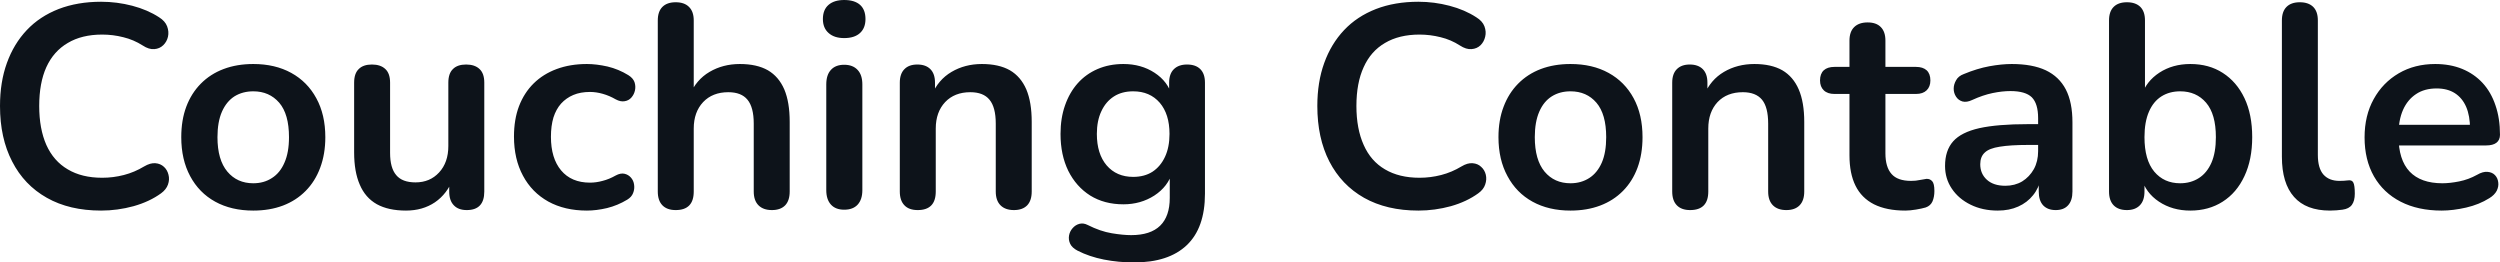 <svg fill="#0D131A" viewBox="0 0 199.571 20.953" height="100%" width="100%" xmlns="http://www.w3.org/2000/svg"><path preserveAspectRatio="none" d="M8.07 16.81L8.07 16.81Q5.54 16.81 3.74 15.79Q1.93 14.77 0.97 12.89Q0 11.02 0 8.46L0 8.46Q0 6.55 0.55 5.03Q1.10 3.50 2.14 2.40Q3.17 1.31 4.68 0.72Q6.19 0.14 8.07 0.14L8.07 0.14Q9.34 0.14 10.56 0.46Q11.78 0.78 12.70 1.38L12.70 1.38Q13.18 1.68 13.34 2.10Q13.50 2.53 13.41 2.93Q13.32 3.33 13.03 3.61Q12.74 3.89 12.32 3.92Q11.89 3.96 11.39 3.63L11.39 3.63Q10.67 3.17 9.84 2.97Q9.02 2.76 8.16 2.76L8.16 2.76Q6.53 2.76 5.41 3.43Q4.28 4.09 3.70 5.36Q3.13 6.62 3.13 8.46L3.13 8.46Q3.13 10.28 3.70 11.57Q4.28 12.86 5.41 13.52Q6.53 14.19 8.16 14.19L8.16 14.19Q9.04 14.19 9.89 13.97Q10.74 13.75 11.50 13.29L11.50 13.29Q12.01 12.99 12.41 13.03Q12.81 13.06 13.09 13.32Q13.36 13.57 13.45 13.95Q13.55 14.33 13.41 14.73Q13.27 15.13 12.86 15.43L12.86 15.43Q11.94 16.10 10.66 16.46Q9.38 16.81 8.07 16.81ZM20.22 16.81L20.22 16.81Q18.47 16.81 17.18 16.10Q15.89 15.39 15.18 14.06Q14.47 12.74 14.47 10.95L14.47 10.95Q14.47 9.59 14.87 8.52Q15.27 7.45 16.03 6.68Q16.79 5.91 17.85 5.51Q18.91 5.11 20.22 5.11L20.22 5.11Q21.96 5.11 23.25 5.82Q24.54 6.53 25.25 7.84Q25.97 9.15 25.97 10.95L25.97 10.95Q25.97 12.30 25.56 13.39Q25.16 14.47 24.40 15.24Q23.64 16.01 22.59 16.41Q21.53 16.81 20.22 16.81ZM20.22 14.63L20.22 14.63Q21.07 14.63 21.71 14.21Q22.36 13.80 22.71 12.98Q23.07 12.17 23.07 10.95L23.07 10.95Q23.07 9.11 22.29 8.20Q21.50 7.29 20.22 7.29L20.22 7.29Q19.37 7.29 18.72 7.69Q18.08 8.10 17.72 8.91Q17.36 9.73 17.36 10.95L17.36 10.95Q17.36 12.76 18.15 13.70Q18.93 14.63 20.22 14.63ZM32.41 16.81L32.41 16.81Q31.00 16.81 30.08 16.30Q29.16 15.78 28.72 14.74Q28.27 13.71 28.27 12.17L28.27 12.17L28.27 6.60Q28.27 5.86 28.64 5.51Q29.00 5.15 29.69 5.15L29.69 5.15Q30.38 5.15 30.76 5.51Q31.14 5.86 31.14 6.60L31.14 6.60L31.14 12.21Q31.14 13.41 31.63 13.98Q32.11 14.56 33.17 14.56L33.17 14.56Q34.32 14.56 35.05 13.77Q35.79 12.97 35.79 11.66L35.79 11.66L35.79 6.60Q35.79 5.86 36.16 5.51Q36.52 5.15 37.21 5.15L37.21 5.15Q37.90 5.15 38.28 5.51Q38.66 5.86 38.66 6.60L38.66 6.60L38.66 15.29Q38.66 16.77 37.26 16.77L37.26 16.77Q36.59 16.77 36.23 16.39Q35.86 16.01 35.86 15.29L35.86 15.29L35.86 13.55L36.18 14.24Q35.70 15.48 34.72 16.15Q33.74 16.81 32.41 16.81ZM46.85 16.81L46.85 16.81Q45.08 16.81 43.77 16.09Q42.46 15.36 41.75 14.03Q41.03 12.70 41.03 10.90L41.03 10.90Q41.03 9.54 41.43 8.48Q41.84 7.41 42.60 6.66Q43.36 5.91 44.44 5.51Q45.52 5.11 46.85 5.11L46.85 5.11Q47.61 5.11 48.50 5.31Q49.38 5.52 50.16 6.00L50.16 6.00Q50.53 6.23 50.65 6.55Q50.76 6.88 50.69 7.21Q50.62 7.54 50.40 7.79Q50.19 8.03 49.86 8.08Q49.54 8.14 49.15 7.93L49.15 7.93Q48.65 7.64 48.12 7.49Q47.59 7.34 47.10 7.34L47.10 7.34Q46.34 7.34 45.77 7.58Q45.20 7.82 44.79 8.27Q44.39 8.72 44.18 9.38Q43.98 10.05 43.98 10.92L43.98 10.92Q43.98 12.63 44.79 13.60Q45.61 14.58 47.10 14.58L47.10 14.58Q47.59 14.58 48.10 14.44Q48.62 14.31 49.15 14.01L49.15 14.01Q49.54 13.80 49.85 13.87Q50.16 13.94 50.37 14.18Q50.58 14.42 50.62 14.75Q50.67 15.09 50.54 15.41Q50.42 15.73 50.07 15.94L50.07 15.94Q49.31 16.40 48.46 16.61Q47.61 16.81 46.85 16.81ZM53.94 16.77L53.94 16.77Q53.25 16.77 52.88 16.39Q52.51 16.01 52.51 15.29L52.51 15.29L52.51 1.63Q52.51 0.92 52.88 0.55Q53.25 0.18 53.94 0.18L53.94 0.18Q54.63 0.18 55.00 0.55Q55.38 0.92 55.38 1.63L55.38 1.63L55.38 7.59L55.06 7.59Q55.57 6.37 56.64 5.74Q57.71 5.11 59.06 5.11L59.06 5.11Q60.42 5.11 61.30 5.61Q62.17 6.12 62.61 7.14Q63.04 8.16 63.04 9.73L63.04 9.73L63.04 15.29Q63.04 16.01 62.68 16.39Q62.31 16.77 61.62 16.77L61.62 16.77Q60.93 16.77 60.55 16.39Q60.17 16.01 60.17 15.29L60.17 15.29L60.17 9.87Q60.17 8.56 59.67 7.96Q59.18 7.36 58.14 7.36L58.14 7.36Q56.88 7.36 56.13 8.15Q55.38 8.95 55.38 10.26L55.38 10.26L55.38 15.29Q55.38 16.77 53.94 16.77ZM67.39 16.74L67.39 16.74Q66.70 16.74 66.33 16.33Q65.96 15.92 65.96 15.18L65.96 15.18L65.96 6.74Q65.96 5.98 66.33 5.58Q66.70 5.17 67.39 5.17L67.39 5.17Q68.08 5.17 68.46 5.58Q68.84 5.98 68.84 6.74L68.84 6.74L68.84 15.18Q68.84 15.92 68.47 16.33Q68.10 16.74 67.39 16.74ZM67.39 3.04L67.39 3.04Q66.59 3.04 66.14 2.63Q65.69 2.23 65.69 1.52L65.69 1.52Q65.69 0.78 66.14 0.39Q66.59 0 67.39 0L67.39 0Q68.22 0 68.66 0.39Q69.09 0.78 69.09 1.52L69.09 1.52Q69.09 2.23 68.66 2.63Q68.22 3.04 67.39 3.04ZM73.26 16.77L73.26 16.77Q72.56 16.77 72.20 16.39Q71.83 16.01 71.83 15.29L71.83 15.29L71.83 6.60Q71.83 5.89 72.20 5.52Q72.56 5.15 73.23 5.15L73.23 5.15Q73.90 5.15 74.27 5.52Q74.64 5.89 74.64 6.60L74.64 6.60L74.64 8.16L74.38 7.59Q74.89 6.37 75.96 5.74Q77.03 5.11 78.38 5.11L78.38 5.11Q79.74 5.11 80.62 5.61Q81.49 6.12 81.93 7.14Q82.36 8.16 82.36 9.73L82.36 9.73L82.36 15.29Q82.36 16.01 82.00 16.39Q81.63 16.77 80.94 16.77L80.94 16.77Q80.25 16.77 79.87 16.39Q79.49 16.01 79.49 15.29L79.49 15.29L79.49 9.87Q79.49 8.56 78.99 7.96Q78.50 7.36 77.46 7.36L77.46 7.36Q76.20 7.36 75.45 8.15Q74.70 8.95 74.70 10.26L74.70 10.26L74.70 15.29Q74.70 16.77 73.26 16.77ZM90.53 20.95L90.53 20.95Q89.29 20.95 88.12 20.72Q86.96 20.49 86.02 20.01L86.02 20.01Q85.58 19.78 85.43 19.46Q85.28 19.14 85.34 18.80Q85.40 18.47 85.62 18.22Q85.84 17.96 86.16 17.87Q86.48 17.78 86.83 17.96L86.83 17.96Q87.84 18.47 88.75 18.62Q89.65 18.77 90.30 18.77L90.30 18.77Q91.84 18.77 92.61 18.02Q93.38 17.27 93.38 15.80L93.38 15.80L93.38 13.73L93.59 13.73Q93.24 14.90 92.15 15.61Q91.06 16.31 89.68 16.31L89.68 16.31Q88.16 16.31 87.03 15.61Q85.91 14.90 85.28 13.64Q84.66 12.37 84.66 10.69L84.66 10.69Q84.66 9.43 85.02 8.41Q85.38 7.38 86.03 6.65Q86.69 5.91 87.62 5.51Q88.55 5.11 89.68 5.11L89.68 5.11Q91.10 5.11 92.17 5.81Q93.24 6.51 93.56 7.66L93.56 7.66L93.33 8.23L93.33 6.60Q93.33 5.89 93.71 5.52Q94.09 5.15 94.76 5.15L94.76 5.15Q95.45 5.15 95.82 5.52Q96.19 5.89 96.19 6.60L96.19 6.60L96.19 15.46Q96.19 18.19 94.74 19.57Q93.29 20.95 90.53 20.95ZM90.46 14.12L90.46 14.12Q91.36 14.12 92 13.71Q92.64 13.29 93.00 12.52Q93.36 11.75 93.36 10.69L93.36 10.69Q93.36 9.11 92.58 8.20Q91.79 7.29 90.46 7.29L90.46 7.29Q89.56 7.29 88.92 7.70Q88.27 8.12 87.92 8.88Q87.56 9.64 87.56 10.69L87.56 10.69Q87.56 12.28 88.34 13.20Q89.13 14.12 90.46 14.12ZM113.23 16.81L113.23 16.81Q110.70 16.81 108.89 15.79Q107.09 14.77 106.12 12.89Q105.16 11.02 105.16 8.46L105.16 8.46Q105.16 6.55 105.71 5.03Q106.26 3.50 107.30 2.40Q108.33 1.31 109.84 0.72Q111.34 0.14 113.23 0.14L113.23 0.14Q114.49 0.14 115.71 0.46Q116.93 0.78 117.85 1.38L117.85 1.38Q118.34 1.68 118.50 2.10Q118.66 2.53 118.56 2.93Q118.47 3.33 118.19 3.61Q117.90 3.89 117.47 3.92Q117.05 3.96 116.54 3.63L116.54 3.63Q115.83 3.17 115 2.97Q114.17 2.76 113.32 2.76L113.32 2.76Q111.69 2.76 110.56 3.43Q109.43 4.09 108.86 5.36Q108.28 6.62 108.28 8.46L108.28 8.46Q108.28 10.28 108.86 11.57Q109.43 12.86 110.56 13.52Q111.69 14.19 113.32 14.19L113.32 14.19Q114.20 14.19 115.05 13.97Q115.90 13.75 116.66 13.29L116.66 13.29Q117.16 12.99 117.56 13.03Q117.97 13.06 118.24 13.32Q118.52 13.57 118.61 13.95Q118.70 14.33 118.56 14.73Q118.43 15.13 118.01 15.43L118.01 15.43Q117.09 16.10 115.82 16.46Q114.54 16.81 113.23 16.81ZM125.37 16.81L125.37 16.81Q123.63 16.81 122.34 16.10Q121.05 15.39 120.34 14.06Q119.62 12.74 119.62 10.95L119.62 10.95Q119.62 9.59 120.03 8.52Q120.43 7.45 121.19 6.68Q121.95 5.91 123.00 5.51Q124.06 5.11 125.37 5.11L125.37 5.11Q127.12 5.11 128.41 5.82Q129.70 6.53 130.41 7.84Q131.12 9.15 131.12 10.95L131.12 10.95Q131.12 12.30 130.72 13.39Q130.32 14.47 129.56 15.24Q128.80 16.01 127.74 16.41Q126.68 16.81 125.37 16.81ZM125.37 14.63L125.37 14.63Q126.22 14.63 126.87 14.21Q127.51 13.80 127.87 12.98Q128.22 12.17 128.22 10.95L128.22 10.95Q128.22 9.11 127.44 8.20Q126.66 7.29 125.37 7.29L125.37 7.29Q124.52 7.29 123.88 7.69Q123.23 8.10 122.88 8.91Q122.52 9.73 122.52 10.95L122.52 10.95Q122.52 12.76 123.30 13.70Q124.08 14.63 125.37 14.63ZM134.92 16.77L134.92 16.77Q134.23 16.77 133.86 16.39Q133.49 16.01 133.49 15.29L133.49 15.29L133.49 6.60Q133.49 5.89 133.86 5.52Q134.23 5.15 134.89 5.15L134.89 5.15Q135.56 5.15 135.93 5.52Q136.30 5.89 136.30 6.60L136.30 6.60L136.30 8.16L136.04 7.59Q136.55 6.37 137.62 5.74Q138.69 5.11 140.05 5.11L140.05 5.11Q141.40 5.11 142.28 5.61Q143.15 6.12 143.59 7.14Q144.03 8.16 144.03 9.73L144.03 9.73L144.03 15.29Q144.03 16.01 143.66 16.39Q143.29 16.77 142.60 16.77L142.60 16.77Q141.91 16.77 141.53 16.39Q141.15 16.01 141.15 15.29L141.15 15.29L141.15 9.87Q141.15 8.56 140.66 7.96Q140.16 7.36 139.13 7.36L139.13 7.36Q137.86 7.36 137.11 8.15Q136.37 8.95 136.37 10.26L136.37 10.26L136.37 15.29Q136.37 16.77 134.92 16.77ZM152.10 16.81L152.10 16.81Q150.60 16.81 149.60 16.31Q148.60 15.80 148.12 14.82Q147.64 13.85 147.64 12.40L147.64 12.40L147.64 7.50L146.44 7.50Q145.89 7.50 145.59 7.21Q145.29 6.92 145.29 6.42L145.29 6.42Q145.29 5.89 145.59 5.61Q145.89 5.34 146.44 5.34L146.44 5.34L147.64 5.34L147.64 3.24Q147.64 2.53 148.02 2.16Q148.40 1.79 149.09 1.79L149.09 1.79Q149.78 1.79 150.14 2.16Q150.51 2.53 150.51 3.24L150.51 3.24L150.51 5.34L152.95 5.34Q153.50 5.34 153.80 5.61Q154.10 5.89 154.10 6.42L154.10 6.42Q154.10 6.92 153.80 7.21Q153.50 7.50 152.95 7.50L152.95 7.50L150.51 7.50L150.51 12.24Q150.51 13.34 151.00 13.89Q151.48 14.44 152.56 14.44L152.56 14.44Q152.95 14.44 153.25 14.37Q153.55 14.31 153.78 14.28L153.78 14.28Q154.05 14.26 154.24 14.46Q154.42 14.65 154.42 15.25L154.42 15.25Q154.42 15.71 154.27 16.07Q154.12 16.42 153.73 16.56L153.73 16.56Q153.43 16.65 152.95 16.73Q152.47 16.81 152.10 16.81ZM159.48 16.81L159.48 16.81Q158.26 16.81 157.31 16.34Q156.35 15.87 155.81 15.06Q155.27 14.26 155.27 13.25L155.27 13.25Q155.27 12.01 155.92 11.28Q156.56 10.56 158.01 10.23Q159.46 9.91 161.90 9.91L161.90 9.91L163.05 9.91L163.05 11.57L161.92 11.57Q160.49 11.57 159.64 11.71Q158.79 11.84 158.44 12.18Q158.08 12.51 158.08 13.11L158.08 13.11Q158.08 13.87 158.61 14.35Q159.14 14.83 160.08 14.83L160.08 14.83Q160.84 14.83 161.43 14.48Q162.01 14.12 162.36 13.50Q162.70 12.88 162.70 12.07L162.70 12.07L162.70 9.43Q162.70 8.28 162.20 7.77Q161.69 7.27 160.49 7.27L160.49 7.27Q159.83 7.27 159.06 7.43Q158.29 7.59 157.44 7.98L157.44 7.98Q157.00 8.19 156.66 8.10Q156.33 8.00 156.15 7.72Q155.96 7.43 155.96 7.08Q155.96 6.74 156.15 6.41Q156.33 6.07 156.77 5.91L156.77 5.91Q157.83 5.47 158.80 5.29Q159.78 5.11 160.59 5.11L160.59 5.11Q162.24 5.11 163.31 5.61Q164.38 6.12 164.91 7.14Q165.44 8.16 165.44 9.77L165.44 9.77L165.44 15.29Q165.44 16.01 165.09 16.39Q164.75 16.77 164.10 16.77L164.10 16.77Q163.46 16.77 163.10 16.39Q162.75 16.01 162.75 15.29L162.75 15.29L162.75 14.19L162.93 14.19Q162.77 15.00 162.30 15.58Q161.83 16.17 161.11 16.49Q160.40 16.81 159.48 16.81ZM174.85 16.81L174.85 16.81Q173.42 16.81 172.35 16.10Q171.28 15.39 170.94 14.19L170.94 14.19L171.19 13.62L171.19 15.29Q171.19 16.01 170.82 16.39Q170.45 16.77 169.79 16.77L169.79 16.77Q169.10 16.77 168.73 16.39Q168.36 16.01 168.36 15.29L168.36 15.29L168.36 1.63Q168.36 0.92 168.73 0.55Q169.10 0.18 169.79 0.18L169.79 0.18Q170.48 0.18 170.86 0.55Q171.23 0.92 171.23 1.63L171.23 1.63L171.23 7.61L170.96 7.61Q171.33 6.49 172.38 5.80Q173.44 5.11 174.85 5.11L174.85 5.11Q176.34 5.11 177.44 5.82Q178.55 6.53 179.17 7.83Q179.79 9.13 179.79 10.95L179.79 10.95Q179.79 12.74 179.17 14.06Q178.55 15.39 177.43 16.10Q176.32 16.81 174.85 16.81ZM174.04 14.63L174.04 14.63Q174.89 14.63 175.54 14.21Q176.18 13.80 176.54 12.98Q176.89 12.17 176.89 10.95L176.89 10.95Q176.89 9.11 176.11 8.20Q175.33 7.29 174.04 7.29L174.04 7.29Q173.19 7.29 172.55 7.69Q171.90 8.10 171.55 8.91Q171.19 9.73 171.19 10.95L171.19 10.95Q171.19 12.76 171.97 13.70Q172.75 14.63 174.04 14.63ZM186.00 16.81L186.00 16.81Q184.09 16.81 183.13 15.72Q182.16 14.63 182.16 12.51L182.16 12.51L182.16 1.63Q182.16 0.92 182.53 0.55Q182.90 0.18 183.59 0.18L183.59 0.18Q184.28 0.18 184.66 0.55Q185.03 0.92 185.03 1.63L185.03 1.63L185.03 12.37Q185.03 13.43 185.48 13.94Q185.93 14.44 186.76 14.44L186.76 14.44Q186.94 14.44 187.10 14.43Q187.27 14.42 187.43 14.40L187.43 14.40Q187.75 14.35 187.86 14.57Q187.98 14.79 187.98 15.46L187.98 15.46Q187.98 16.03 187.75 16.35Q187.52 16.67 186.99 16.74L186.99 16.74Q186.76 16.77 186.51 16.79Q186.25 16.81 186.00 16.81ZM194.92 16.81L194.92 16.81Q193.02 16.81 191.64 16.10Q190.26 15.39 189.51 14.08Q188.76 12.76 188.76 10.97L188.76 10.97Q188.76 9.22 189.49 7.91Q190.21 6.60 191.49 5.85Q192.76 5.11 194.40 5.11L194.40 5.11Q195.59 5.11 196.55 5.50Q197.50 5.89 198.18 6.62Q198.86 7.36 199.21 8.41Q199.57 9.45 199.57 10.76L199.57 10.76Q199.57 11.18 199.28 11.40Q199.00 11.61 198.47 11.61L198.47 11.61L191.08 11.61L191.08 9.96L197.55 9.96L197.18 10.30Q197.18 9.25 196.87 8.53Q196.56 7.82 195.97 7.44Q195.38 7.06 194.51 7.06L194.51 7.06Q193.54 7.06 192.87 7.51Q192.19 7.96 191.83 8.77Q191.47 9.59 191.47 10.72L191.47 10.72L191.47 10.88Q191.47 12.76 192.36 13.70Q193.25 14.63 194.97 14.63L194.97 14.63Q195.57 14.63 196.32 14.48Q197.06 14.33 197.73 13.96L197.73 13.96Q198.21 13.68 198.58 13.72Q198.95 13.75 199.17 13.98Q199.39 14.21 199.43 14.55Q199.48 14.88 199.31 15.23Q199.13 15.57 198.72 15.82L198.72 15.82Q197.91 16.33 196.87 16.57Q195.82 16.81 194.92 16.81Z"></path></svg>